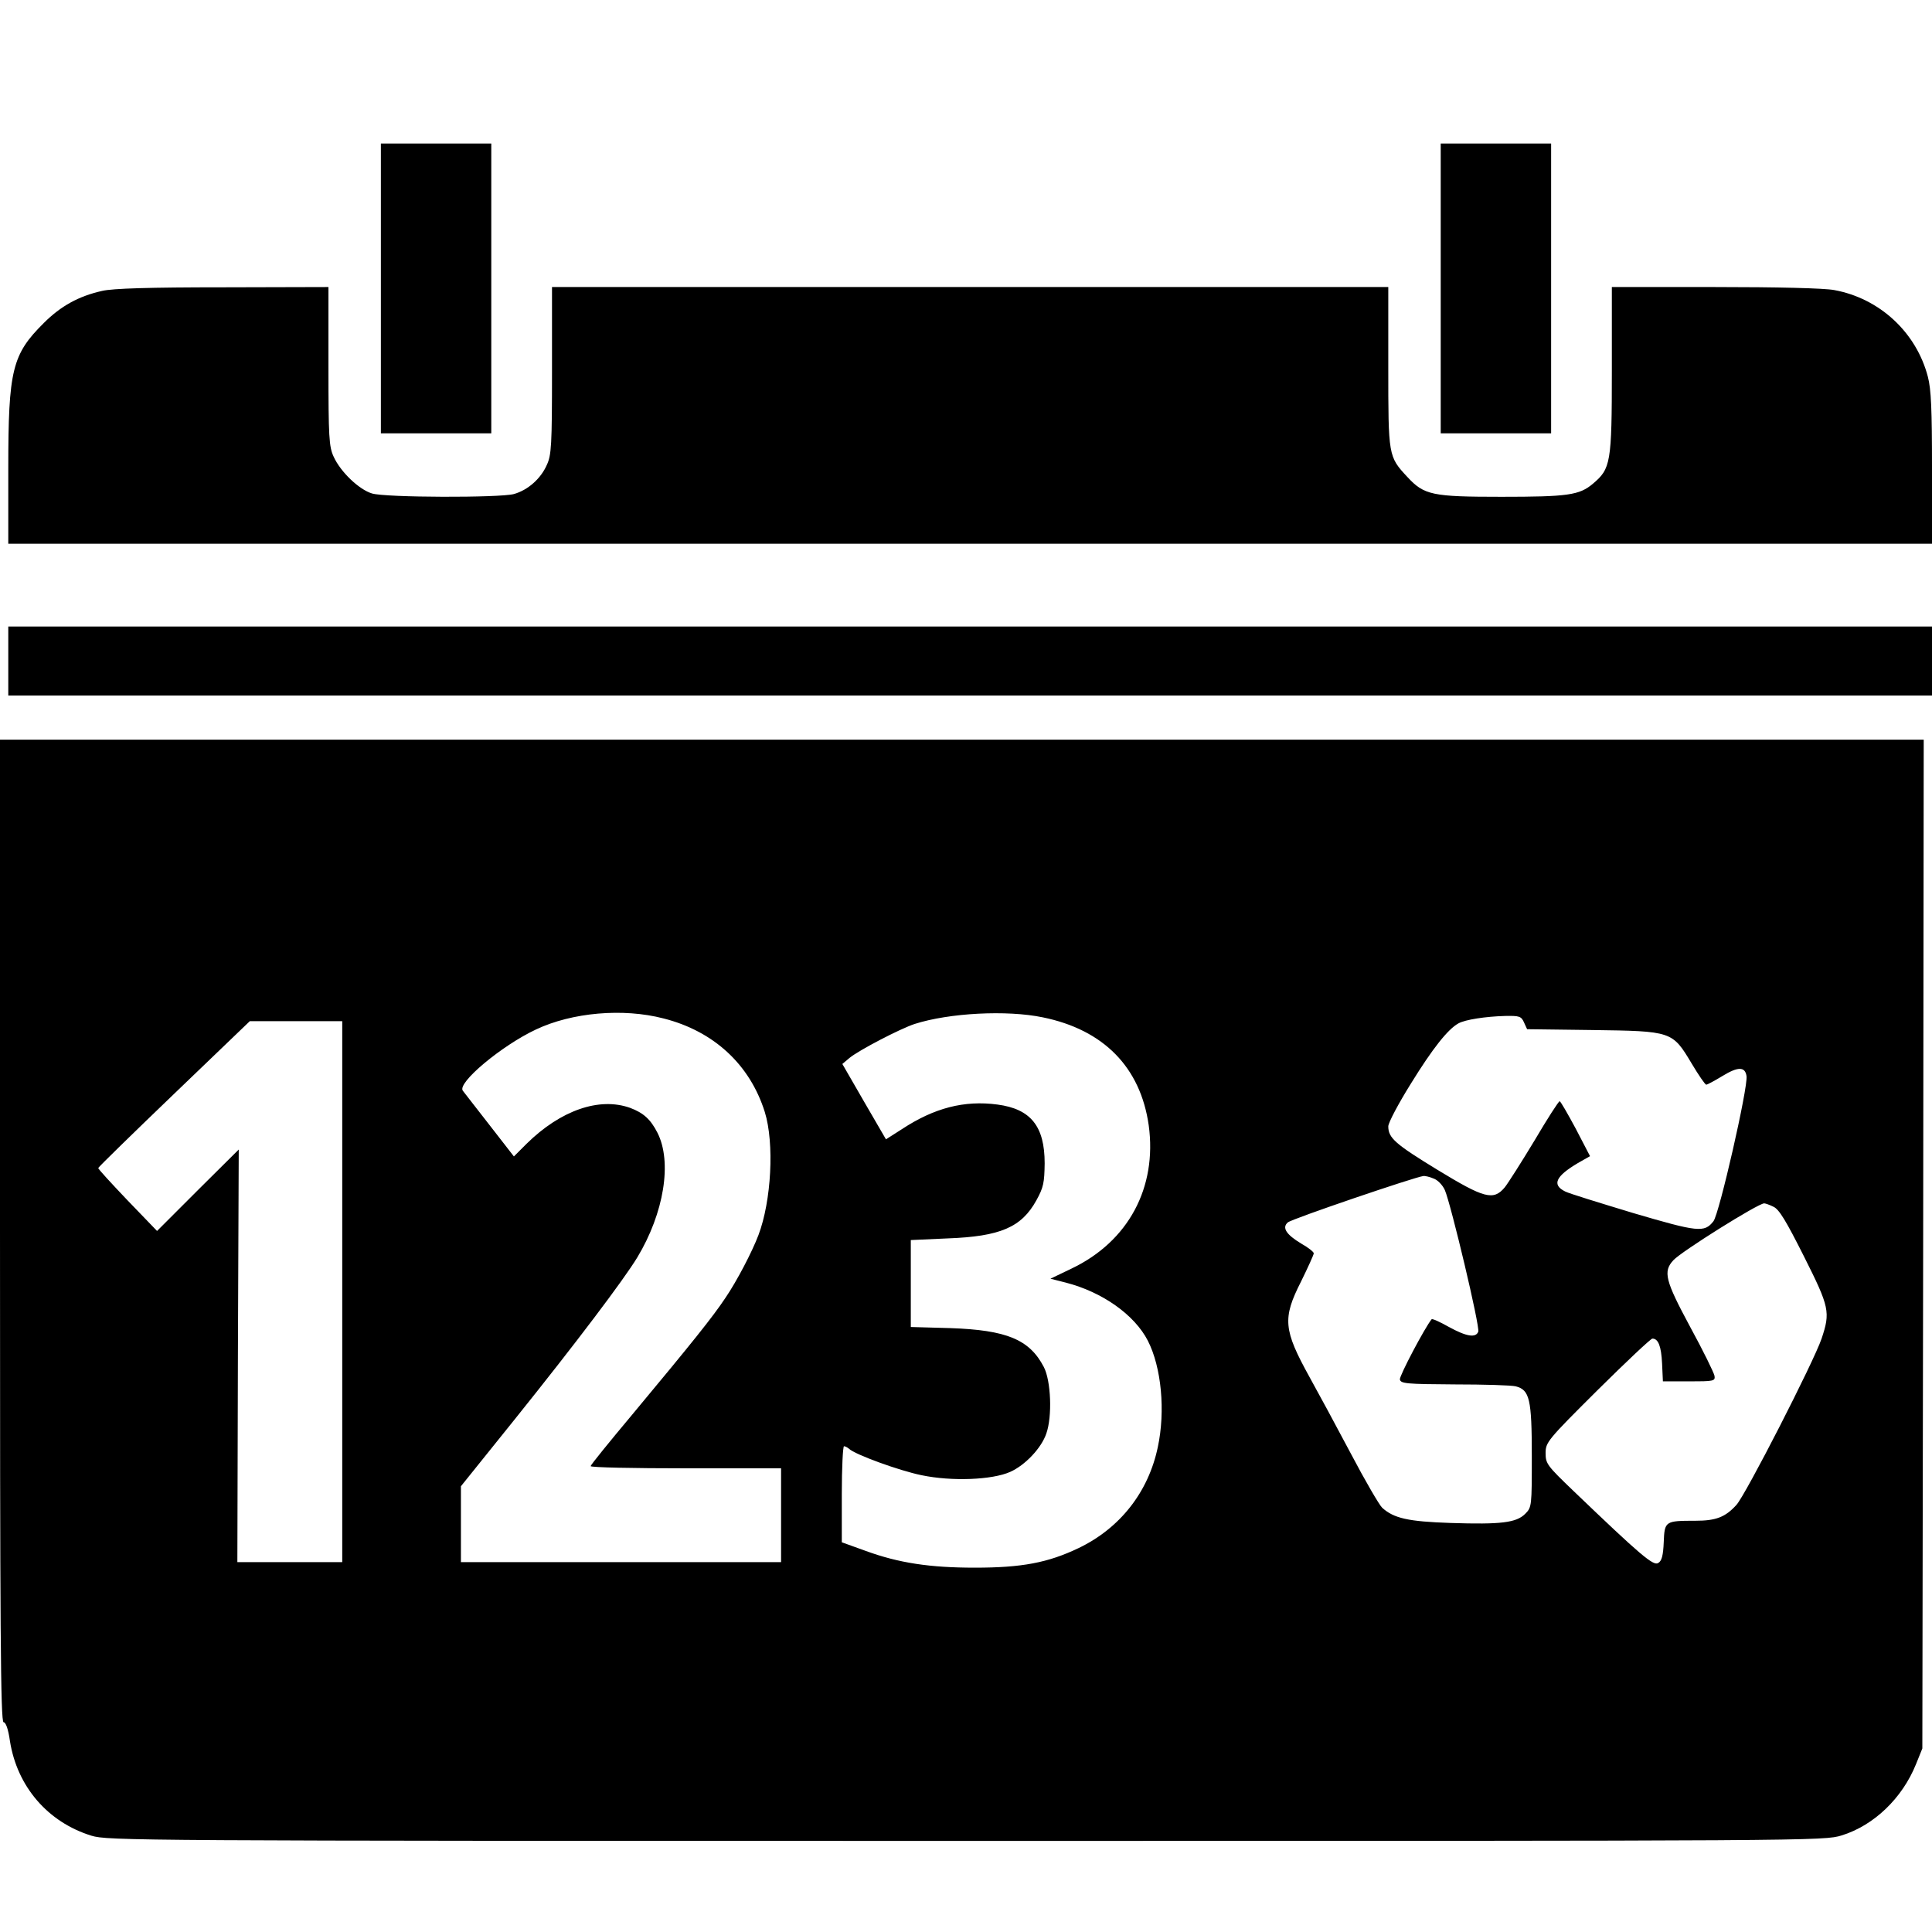 <?xml version="1.0" standalone="no"?>
<!DOCTYPE svg PUBLIC "-//W3C//DTD SVG 20010904//EN"
 "http://www.w3.org/TR/2001/REC-SVG-20010904/DTD/svg10.dtd">
<svg version="1.0" xmlns="http://www.w3.org/2000/svg"
 width="700pt" height="700pt" viewBox="0 0 700 700"
 preserveAspectRatio="xMidYMid meet">
<g transform="translate(0,700) scale(0.1,-0.1)"
fill="#000000" stroke="none">
<path d="M1380 5955 l0 -525 200 0 200 0 0 525 0 525 -200 0 -200 0 0 -525z"/>
<path d="M5220 5955 l0 -525 200 0 200 0 0 525 0 525 -200 0 -200 0 0 -525z"/>
<path d="M370 5946 c-85 -19 -150 -55 -211 -116 -115 -114 -129 -170 -129
-527 l0 -273 3485 0 3485 0 0 273 c0 213 -3 286 -15 332 -42 161 -175 284
-339 314 -36 7 -206 11 -433 11 l-373 0 0 -302 c0 -337 -4 -356 -69 -411 -49
-41 -90 -47 -331 -47 -251 0 -280 6 -341 72 -69 74 -69 76 -69 398 l0 290
-1515 0 -1515 0 0 -302 c0 -272 -2 -307 -19 -343 -22 -50 -69 -91 -119 -105
-52 -14 -464 -13 -514 2 -47 14 -114 78 -139 133 -17 36 -19 71 -19 328 l0
287 -382 -1 c-265 0 -400 -4 -438 -13z"/>
<path d="M30 4605 l0 -125 3485 0 3485 0 0 125 0 125 -3485 0 -3485 0 0 -125z"/>
<path d="M0 2540 c0 -1439 2 -1780 13 -1780 8 0 17 -25 23 -68 26 -165 137
-294 295 -343 59 -18 147 -19 3169 -19 3088 0 3108 0 3173 20 116 36 219 134
269 258 l23 57 3 1828 2 1827 -3485 0 -3485 0 0 -1780z m2404 770 c182 -46
313 -167 367 -339 35 -113 24 -322 -23 -446 -23 -61 -79 -168 -120 -228 -46
-69 -118 -159 -337 -422 -83 -99 -151 -183 -151 -187 0 -5 155 -8 345 -8 l345
0 0 -170 0 -170 -580 0 -580 0 0 138 0 137 197 245 c223 278 392 502 442 584
97 161 127 346 73 452 -25 49 -51 72 -99 90 -112 40 -252 -9 -375 -130 l-46
-46 -87 112 c-49 62 -92 119 -98 126 -22 28 141 164 265 222 131 62 316 78
462 40z m1374 4 c221 -45 354 -181 384 -391 31 -226 -74 -421 -279 -519 l-77
-37 55 -14 c133 -34 250 -117 298 -211 49 -96 64 -254 36 -385 -34 -163 -137
-294 -287 -366 -111 -53 -205 -71 -376 -71 -163 0 -276 17 -396 61 l-86 31 0
174 c0 96 4 174 8 174 4 0 12 -4 18 -9 21 -21 184 -80 263 -96 110 -23 256
-17 321 12 54 24 113 86 131 139 22 62 17 191 -9 241 -52 100 -135 134 -339
141 l-143 4 0 158 0 157 133 6 c191 7 268 40 322 138 26 47 29 64 30 134 0
134 -50 197 -171 213 -120 16 -229 -12 -346 -89 l-58 -37 -79 136 -79 137 26
22 c34 28 184 106 236 123 125 40 334 51 464 24z m1744 -19 l11 -24 236 -3
c289 -4 290 -4 360 -121 25 -42 49 -77 53 -77 4 0 30 14 58 31 57 35 83 35 88
0 6 -40 -99 -500 -120 -526 -33 -42 -56 -39 -291 30 -122 37 -233 71 -246 78
-49 24 -35 55 46 103 l44 25 -52 100 c-29 54 -55 99 -58 99 -4 0 -45 -64 -91
-142 -47 -78 -96 -155 -108 -170 -41 -49 -74 -40 -243 63 -154 94 -179 116
-179 158 0 13 37 83 82 155 79 128 134 197 172 218 25 14 99 25 169 27 52 1
59 -1 69 -24z m-4282 -975 l0 -980 -190 0 -190 0 2 748 3 747 -148 -147 -148
-148 -107 111 c-59 62 -107 114 -106 117 0 3 124 124 275 269 l274 263 168 0
167 0 0 -980z m3954 410 c15 -5 33 -24 41 -42 22 -51 128 -496 121 -513 -9
-23 -42 -18 -106 17 -32 18 -60 31 -63 28 -24 -29 -117 -205 -115 -218 3 -15
23 -17 198 -18 107 0 207 -3 222 -7 50 -13 58 -46 58 -252 0 -182 0 -186 -24
-210 -32 -32 -87 -39 -270 -33 -154 5 -206 17 -248 55 -10 9 -62 98 -114 197
-53 100 -120 224 -149 276 -95 172 -99 213 -31 347 25 51 46 97 46 102 0 5
-20 21 -45 35 -55 33 -71 58 -49 77 15 13 462 165 491 168 6 1 23 -3 37 -9z
m1231 -102 c21 -9 46 -51 111 -180 93 -185 96 -202 64 -298 -28 -83 -276 -568
-309 -603 -40 -44 -74 -57 -148 -57 -110 0 -112 -1 -115 -78 -2 -47 -7 -68
-20 -75 -17 -12 -64 28 -306 260 -97 93 -102 100 -102 138 0 39 6 47 188 228
104 103 193 187 199 187 21 0 32 -27 35 -90 l3 -65 95 0 c89 0 95 1 92 20 -2
11 -41 91 -88 177 -91 169 -99 201 -61 242 28 31 307 206 329 206 4 0 19 -5
33 -12z"/>
</g>
</svg>
